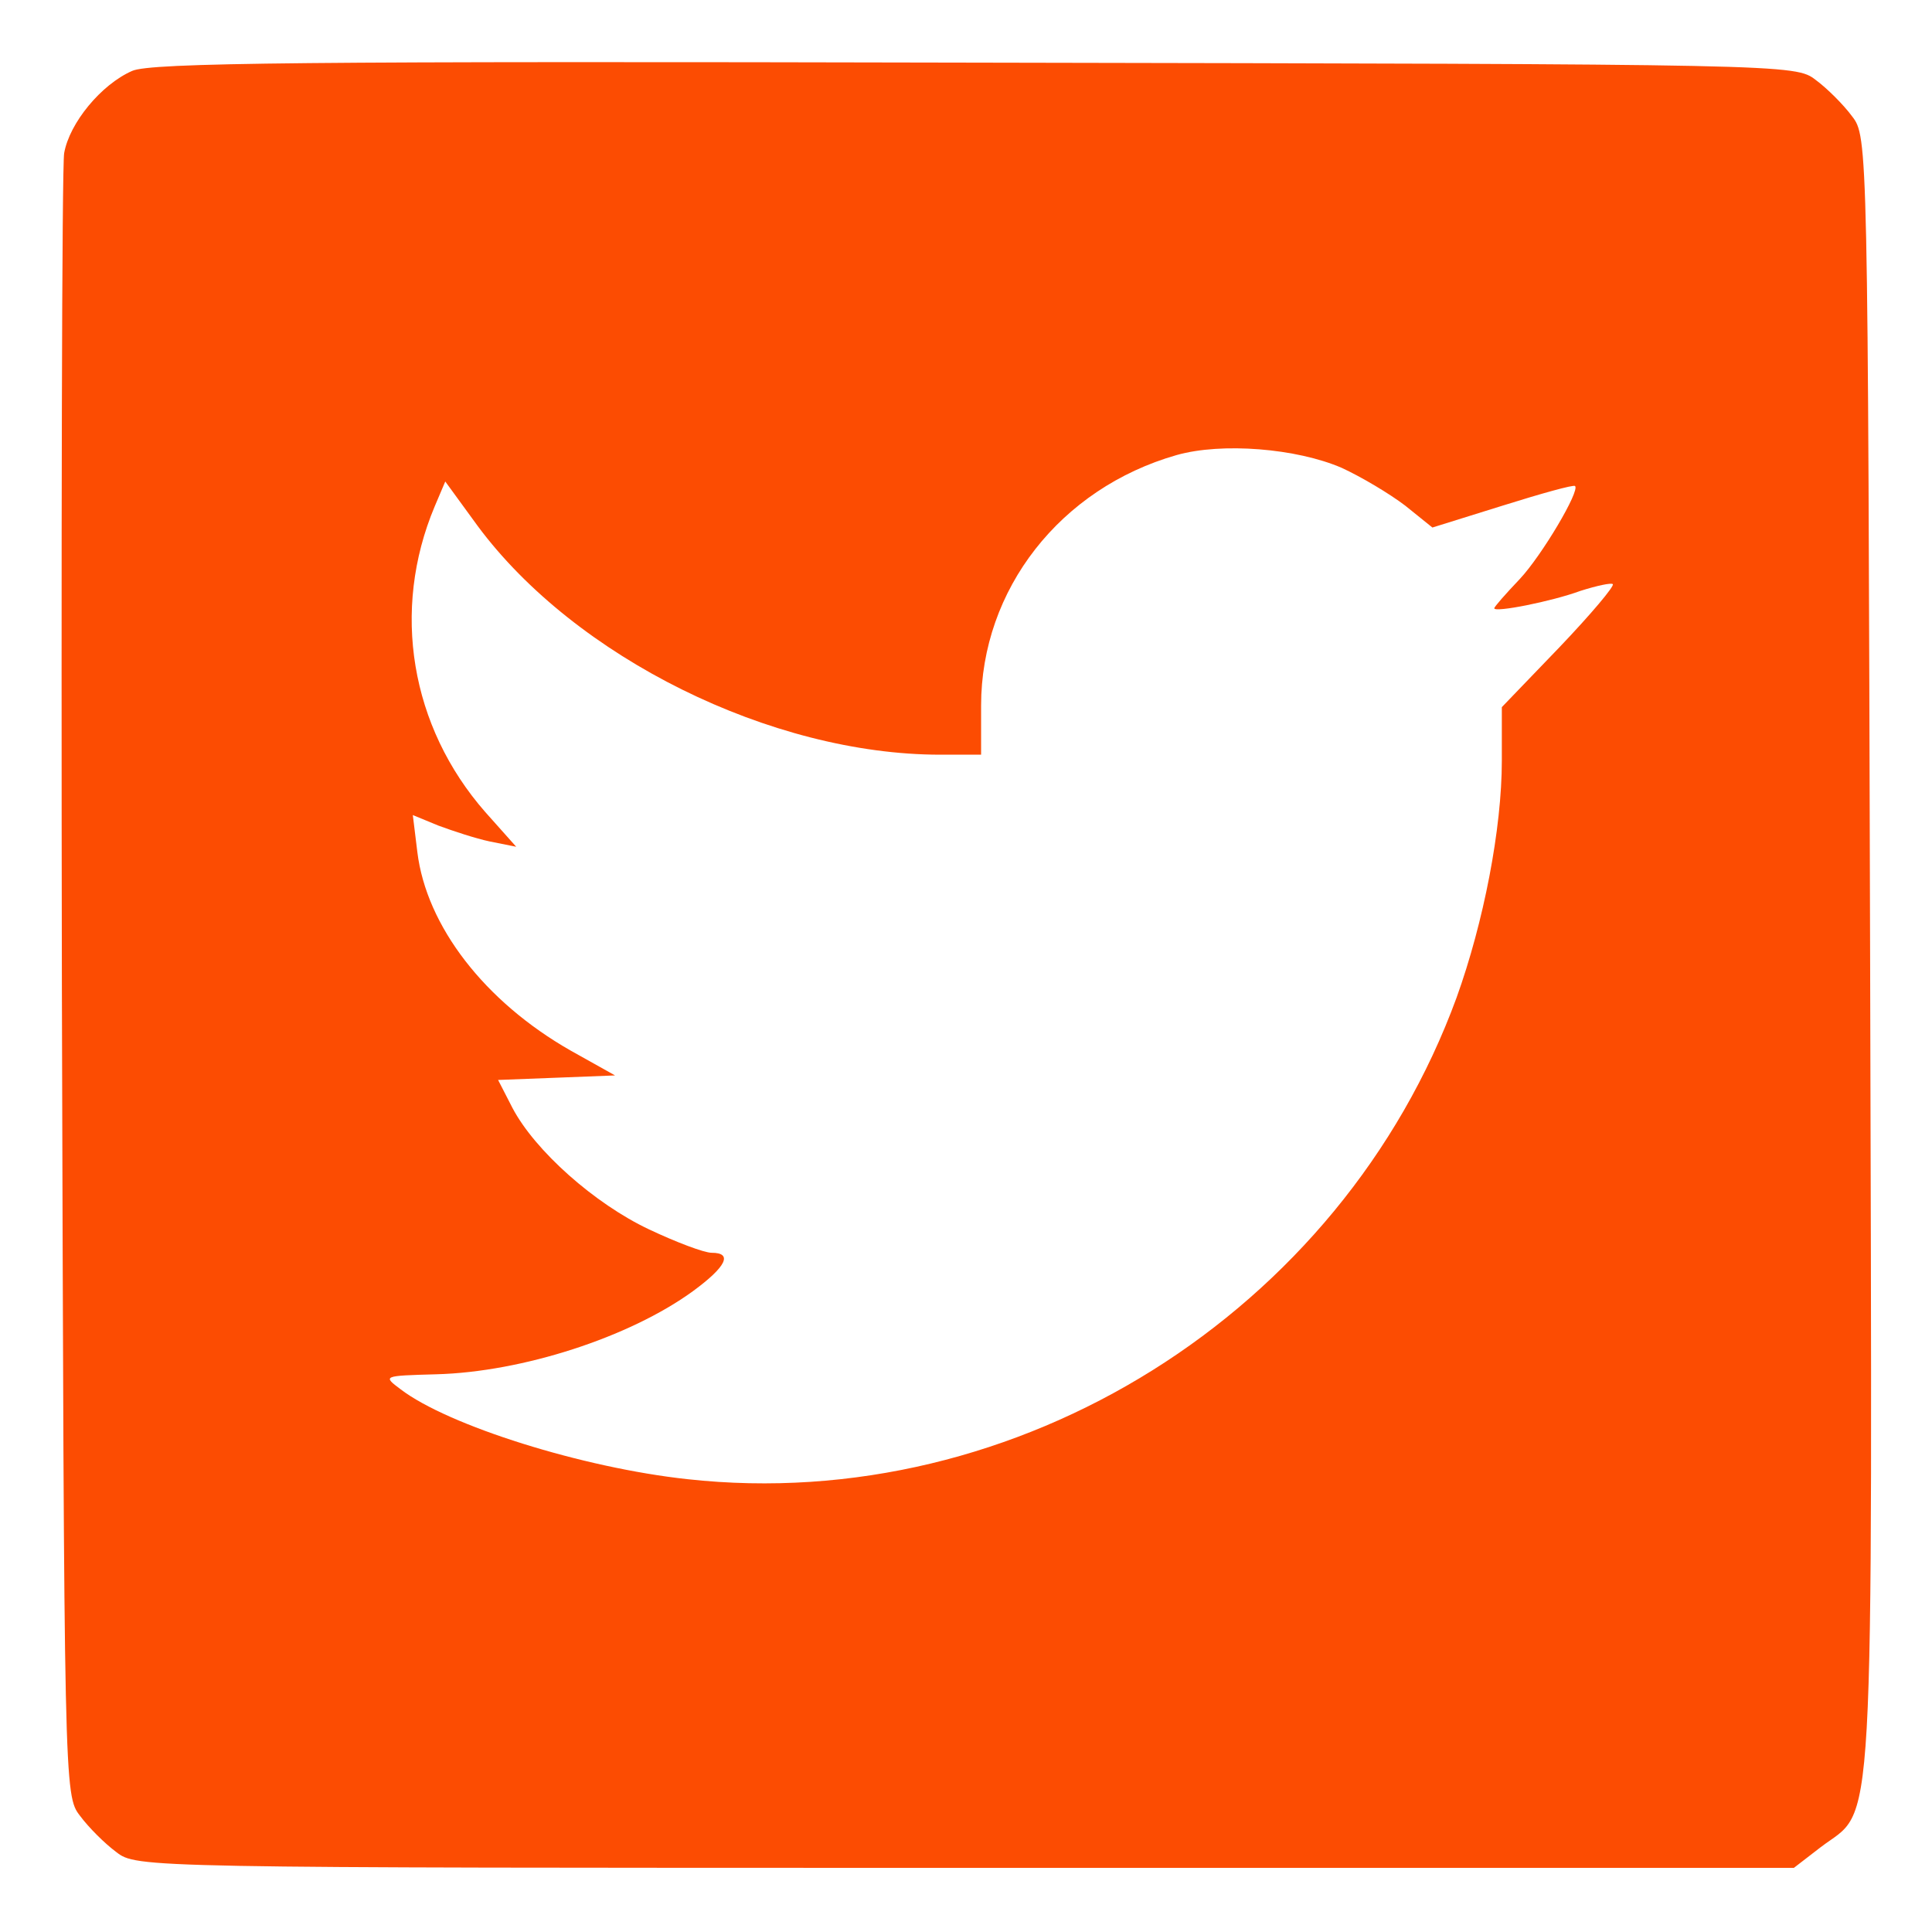 <?xml version="1.0" standalone="no"?>
<!DOCTYPE svg PUBLIC "-//W3C//DTD SVG 20010904//EN"
 "http://www.w3.org/TR/2001/REC-SVG-20010904/DTD/svg10.dtd">
<svg version="1.0" xmlns="http://www.w3.org/2000/svg"
 width="256pt" height="256pt" viewBox="0 0 256 256"
 preserveAspectRatio="none">

<g transform="translate(0,256) scale(0.1,-0.1)"
fill="#fc4c02" stroke="none">
<path d="M175 2466 c-41 -18 -83 -69 -90 -109 -3 -18 -4 -514 -3 -1104 3
-1064 3 -1072 24 -1099 11 -15 33 -37 48 -48 27 -21 32 -21 1125 -21 l1098 0
35 27 c73 56 69 -27 66 1182 -3 1078 -3 1085 -24 1112 -11 15 -33 37 -48 48
-27 21 -34 21 -1114 23 -888 2 -1093 0 -1117 -11z m1603 -526 c26 -12 63 -34
84 -50 l36 -29 93 29 c51 16 94 28 96 26 7 -6 -44 -92 -73 -123 -19 -20 -34
-37 -34 -39 0 -6 76 9 114 23 22 7 41 11 43 9 3 -2 -29 -40 -71 -84 l-76 -79
0 -71 c0 -90 -24 -214 -60 -314 -153 -418 -582 -686 -1019 -638 -139 15 -317
71 -380 119 -24 18 -24 18 47 20 114 3 256 49 340 110 45 33 53 51 25 51 -10
0 -47 14 -83 31 -72 34 -151 104 -181 161 l-19 37 78 3 77 3 -59 33 c-114 65
-191 165 -203 263 l-6 49 34 -14 c19 -7 49 -17 68 -21 l35 -7 -41 46 c-99 113
-125 267 -67 405 l14 33 43 -59 c129 -174 389 -303 613 -303 l54 0 0 65 c0
154 105 288 259 332 60 17 159 9 219 -17z"/>
</g>
</svg>
